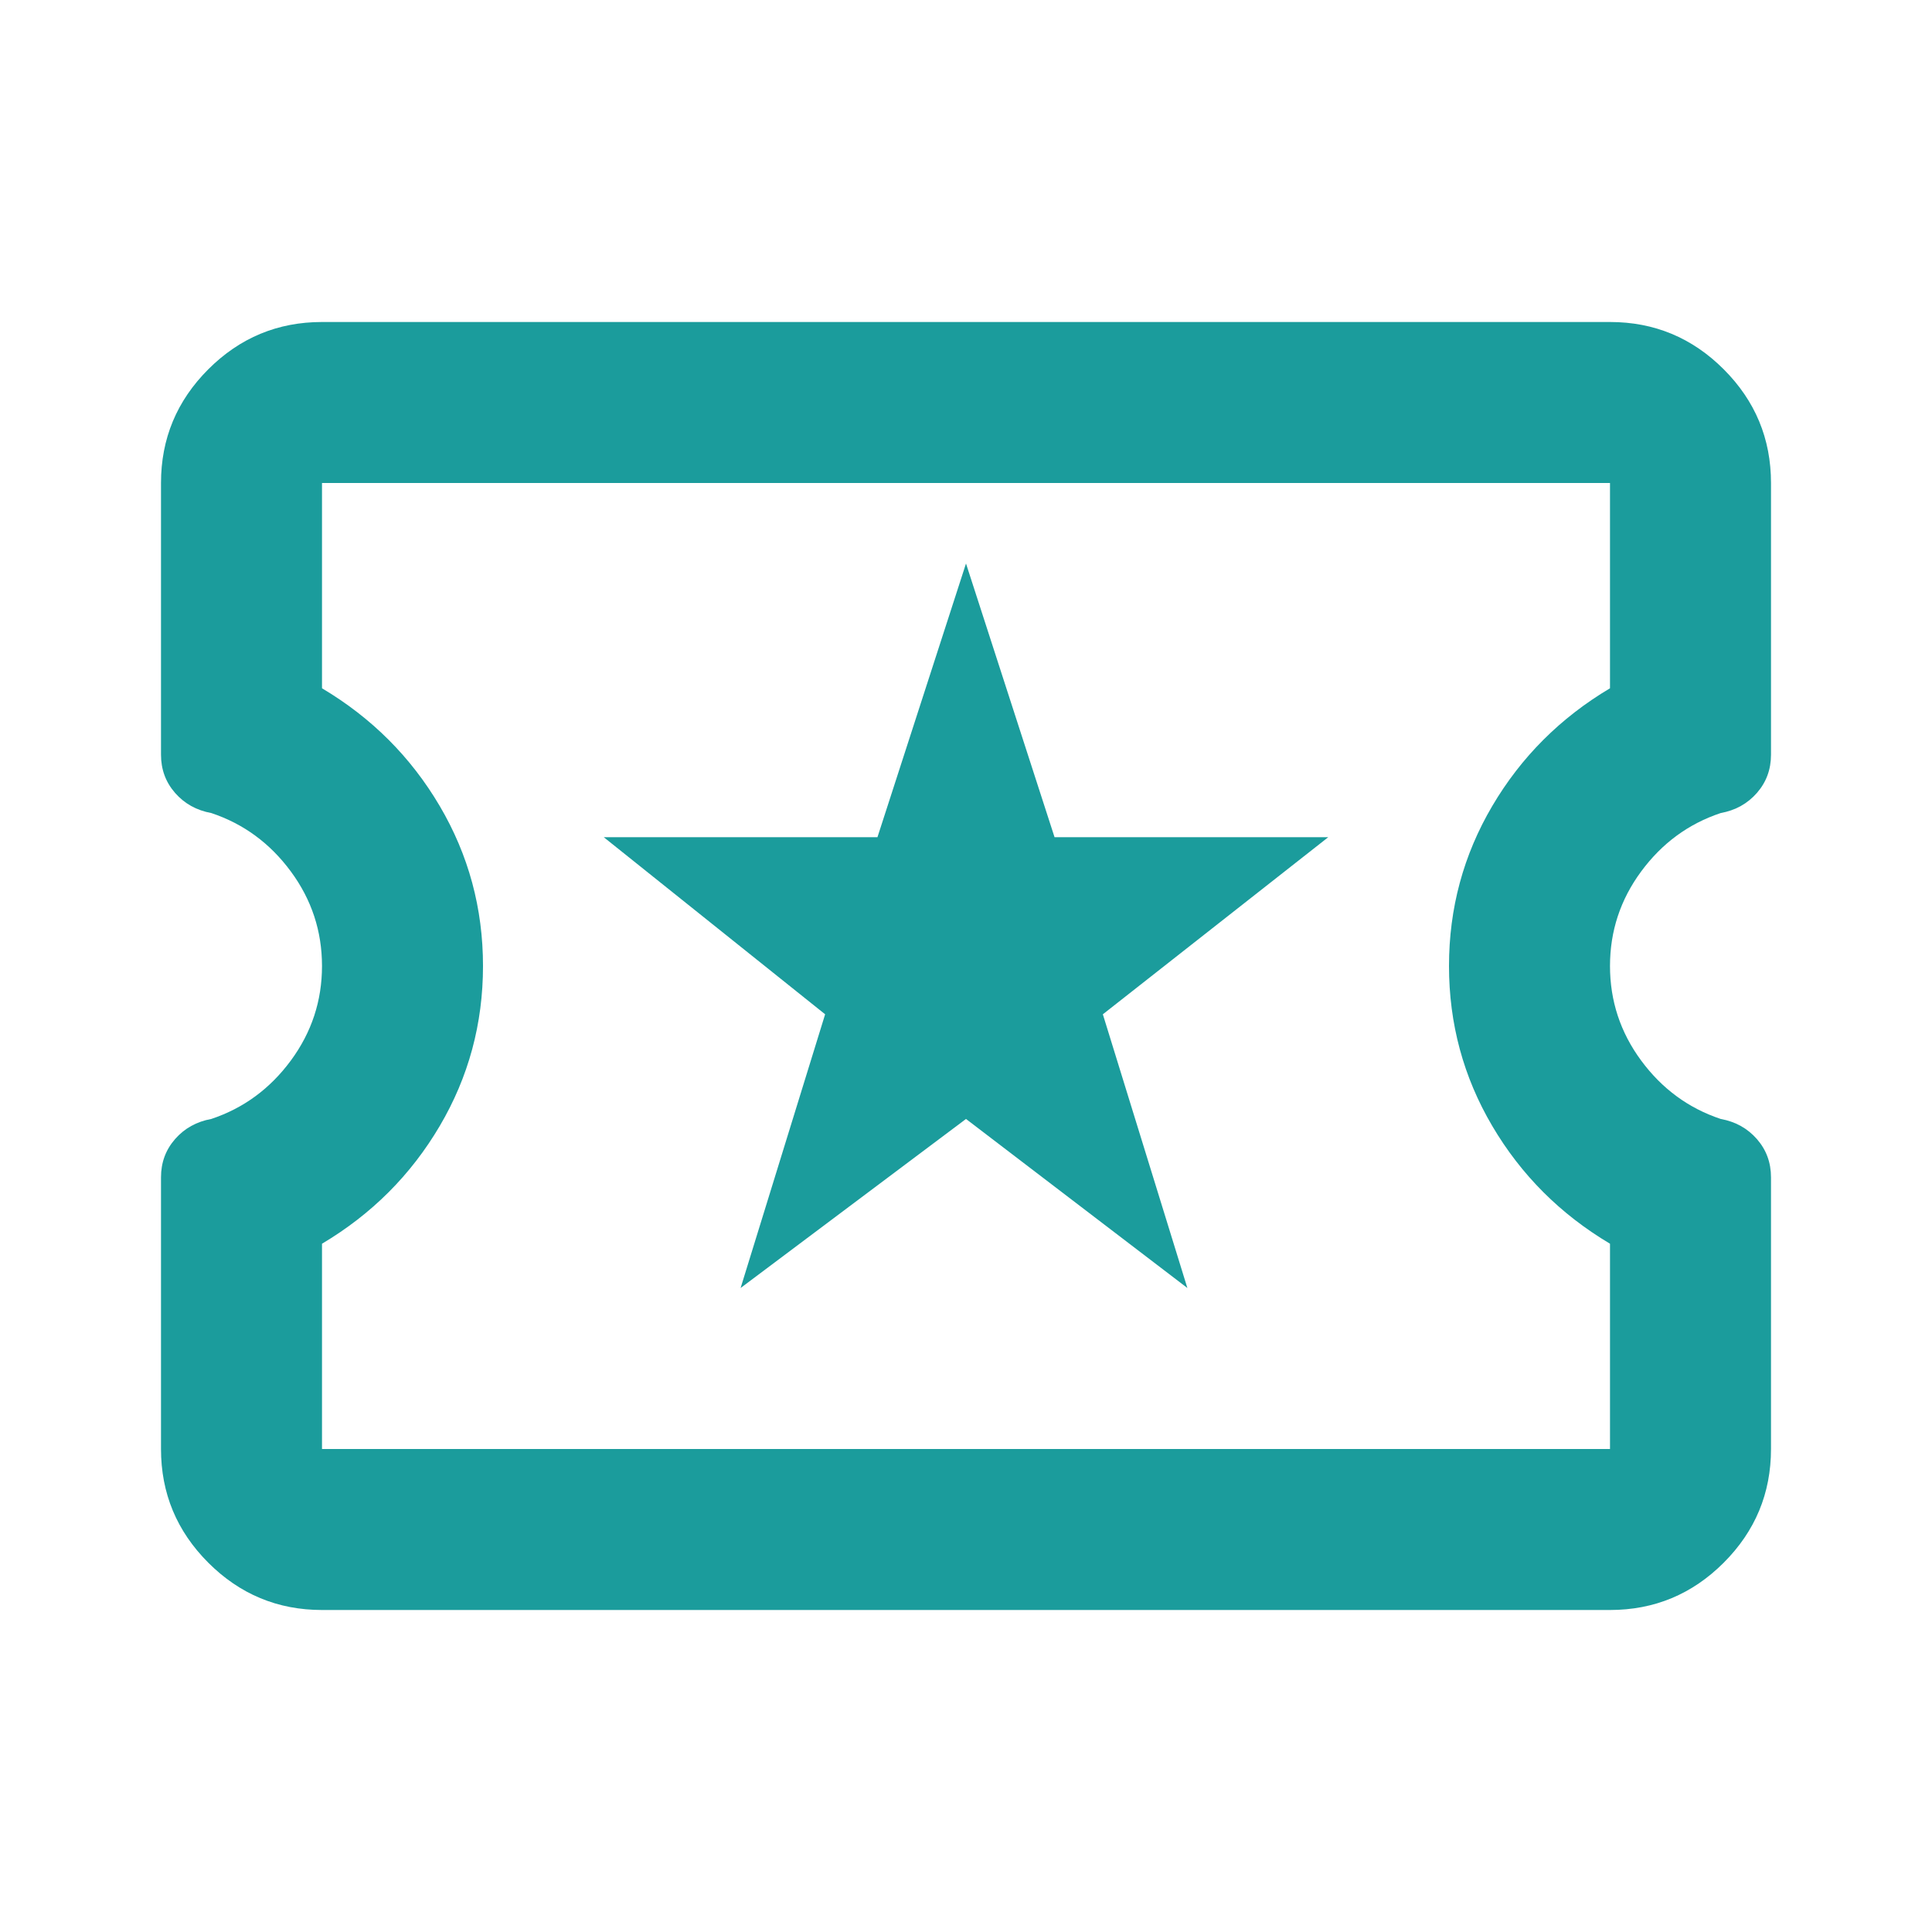 <svg xmlns="http://www.w3.org/2000/svg" height="24px" viewBox="0 -960 960 960" width="24px" fill="#1b9c9c"><path d="m368-320 112-84 110 84-42-136 112-88H524l-44-136-44 136H300l110 88-42 136ZM160-160q-33 0-56.5-23.5T80-240v-135q0-11 7-19t18-10q24-8 39.5-29t15.5-47q0-26-15.5-47T105-556q-11-2-18-10t-7-19v-135q0-33 23.5-56.5T160-800h640q33 0 56.5 23.5T880-720v135q0 11-7 19t-18 10q-24 8-39.5 29T800-480q0 26 15.5 47t39.5 29q11 2 18 10t7 19v135q0 33-23.5 56.5T800-160H160Zm0-80h640v-102q-37-22-58.5-58.5T720-480q0-43 21.5-79.5T800-618v-102H160v102q37 22 58.5 58.5T240-480q0 43-21.5 79.5T160-342v102Zm320-240Z"/></svg>